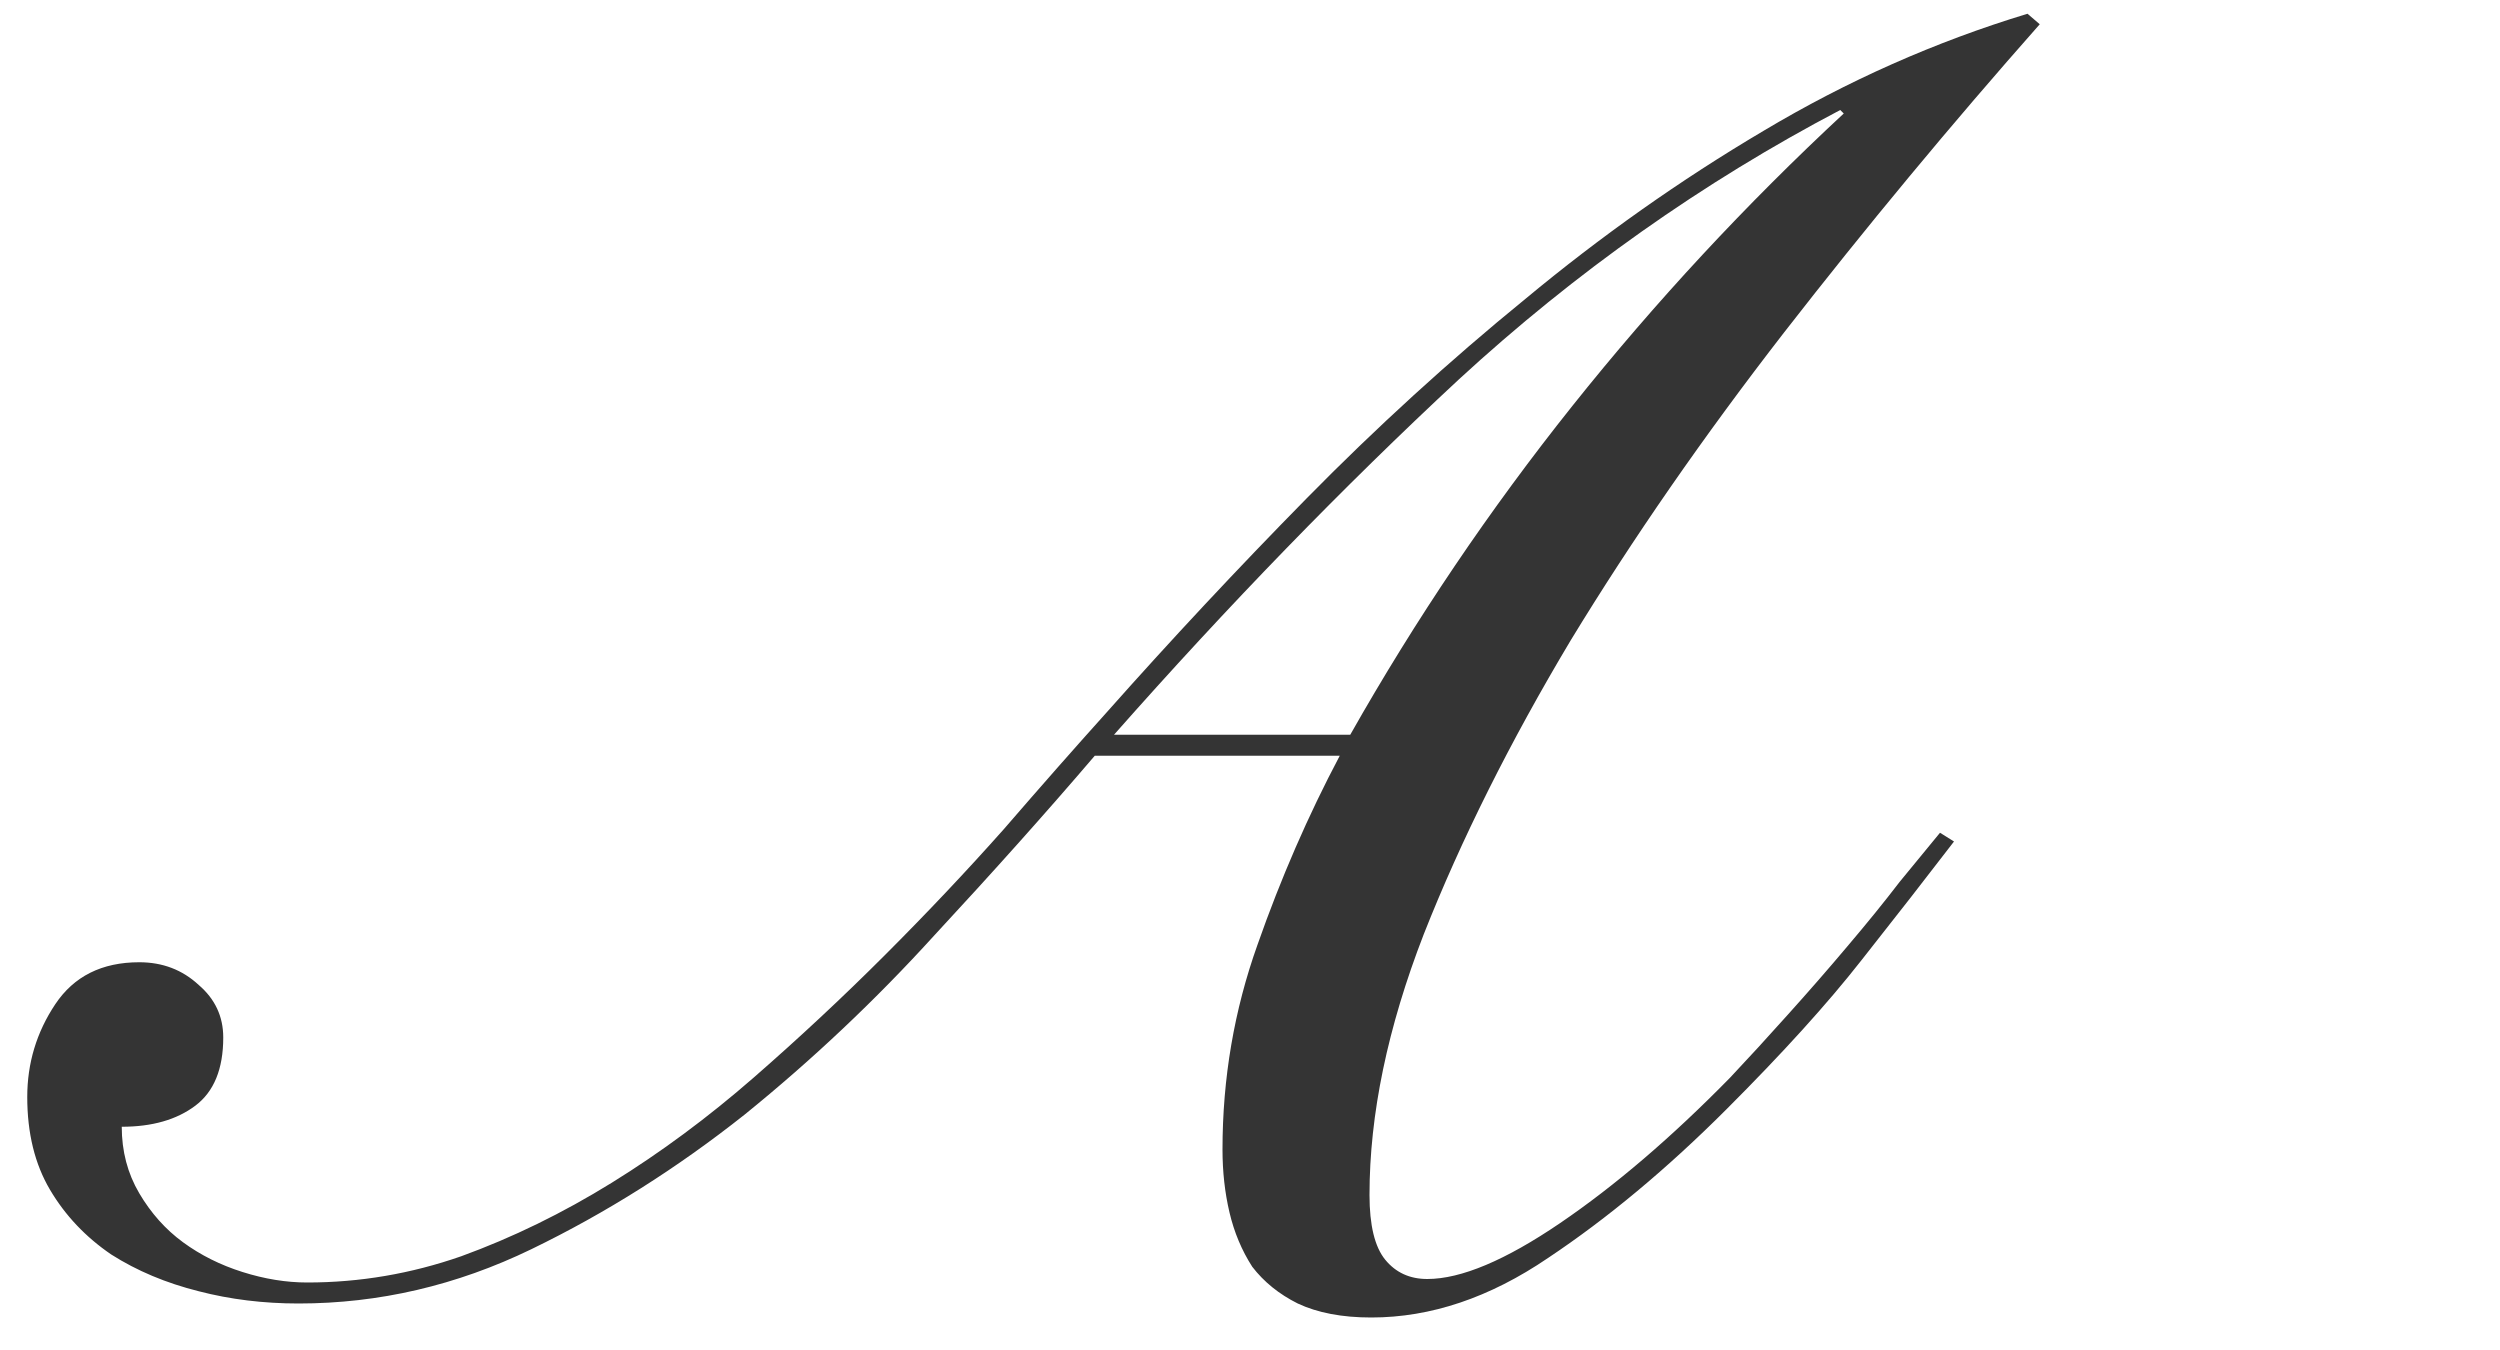 <?xml version="1.0" encoding="UTF-8"?> <svg xmlns="http://www.w3.org/2000/svg" width="100" height="54" viewBox="0 0 100 54" fill="none"> <g clip-path="url(#clip0_58_71)"> <path d="M81.59 0.97C78.043 4.983 74.637 9.09 71.37 13.29C68.15 17.443 65.303 21.55 62.83 25.61C60.403 29.67 58.443 33.59 56.95 37.37C55.503 41.103 54.78 44.58 54.78 47.8C54.78 49.013 54.99 49.877 55.41 50.39C55.83 50.903 56.39 51.16 57.09 51.16C58.443 51.16 60.217 50.413 62.41 48.92C64.603 47.427 66.867 45.49 69.2 43.11C69.947 42.317 70.717 41.477 71.51 40.59C72.35 39.657 73.143 38.747 73.89 37.86C74.683 36.927 75.383 36.063 75.99 35.27C76.643 34.477 77.18 33.823 77.6 33.31L78.16 33.66C77.087 35.06 75.85 36.647 74.45 38.42C73.097 40.147 71.3 42.13 69.06 44.37C66.68 46.75 64.3 48.733 61.92 50.32C59.587 51.907 57.23 52.7 54.85 52.7C53.683 52.7 52.703 52.513 51.91 52.14C51.163 51.767 50.557 51.277 50.09 50.67C49.67 50.017 49.367 49.293 49.18 48.5C48.993 47.707 48.9 46.867 48.9 45.98C48.9 43.133 49.367 40.403 50.3 37.79C51.233 35.13 52.33 32.61 53.59 30.23H43.79C41.877 32.47 39.73 34.873 37.35 37.44C35.017 40.007 32.497 42.387 29.79 44.58C27.083 46.727 24.237 48.523 21.25 49.97C18.263 51.417 15.16 52.14 11.94 52.14C10.54 52.14 9.21 51.977 7.95 51.65C6.643 51.323 5.477 50.833 4.45 50.18C3.423 49.48 2.607 48.617 2 47.59C1.393 46.563 1.09 45.327 1.09 43.88C1.09 42.527 1.463 41.29 2.21 40.17C2.957 39.05 4.077 38.49 5.57 38.49C6.503 38.49 7.297 38.793 7.95 39.4C8.603 39.96 8.93 40.66 8.93 41.5C8.93 42.76 8.557 43.67 7.81 44.23C7.063 44.79 6.083 45.07 4.87 45.07C4.87 46.05 5.103 46.937 5.57 47.73C6.037 48.523 6.62 49.177 7.32 49.69C8.02 50.203 8.813 50.6 9.7 50.88C10.587 51.16 11.45 51.3 12.29 51.3C14.39 51.3 16.443 50.95 18.45 50.25C20.503 49.503 22.51 48.523 24.47 47.31C26.43 46.097 28.32 44.697 30.14 43.11C31.96 41.523 33.71 39.89 35.39 38.21C37.07 36.53 38.657 34.85 40.15 33.17C41.643 31.443 43.02 29.88 44.28 28.48C46.847 25.587 49.507 22.74 52.26 19.94C55.06 17.093 57.977 14.433 61.01 11.96C64.043 9.44 67.217 7.2 70.53 5.24C73.89 3.233 77.413 1.67 81.1 0.55L81.59 0.97ZM54.01 29.39C56.623 24.77 59.587 20.383 62.9 16.23C66.213 12.077 69.83 8.18 73.75 4.54L73.61 4.4C68.103 7.293 63.017 10.887 58.35 15.18C53.73 19.473 49.133 24.21 44.56 29.39H54.01Z" fill="#343434"></path> </g> <defs> <clipPath id="clip0_58_71"> <rect width="100" height="54" fill="white"></rect> </clipPath> </defs> </svg> 